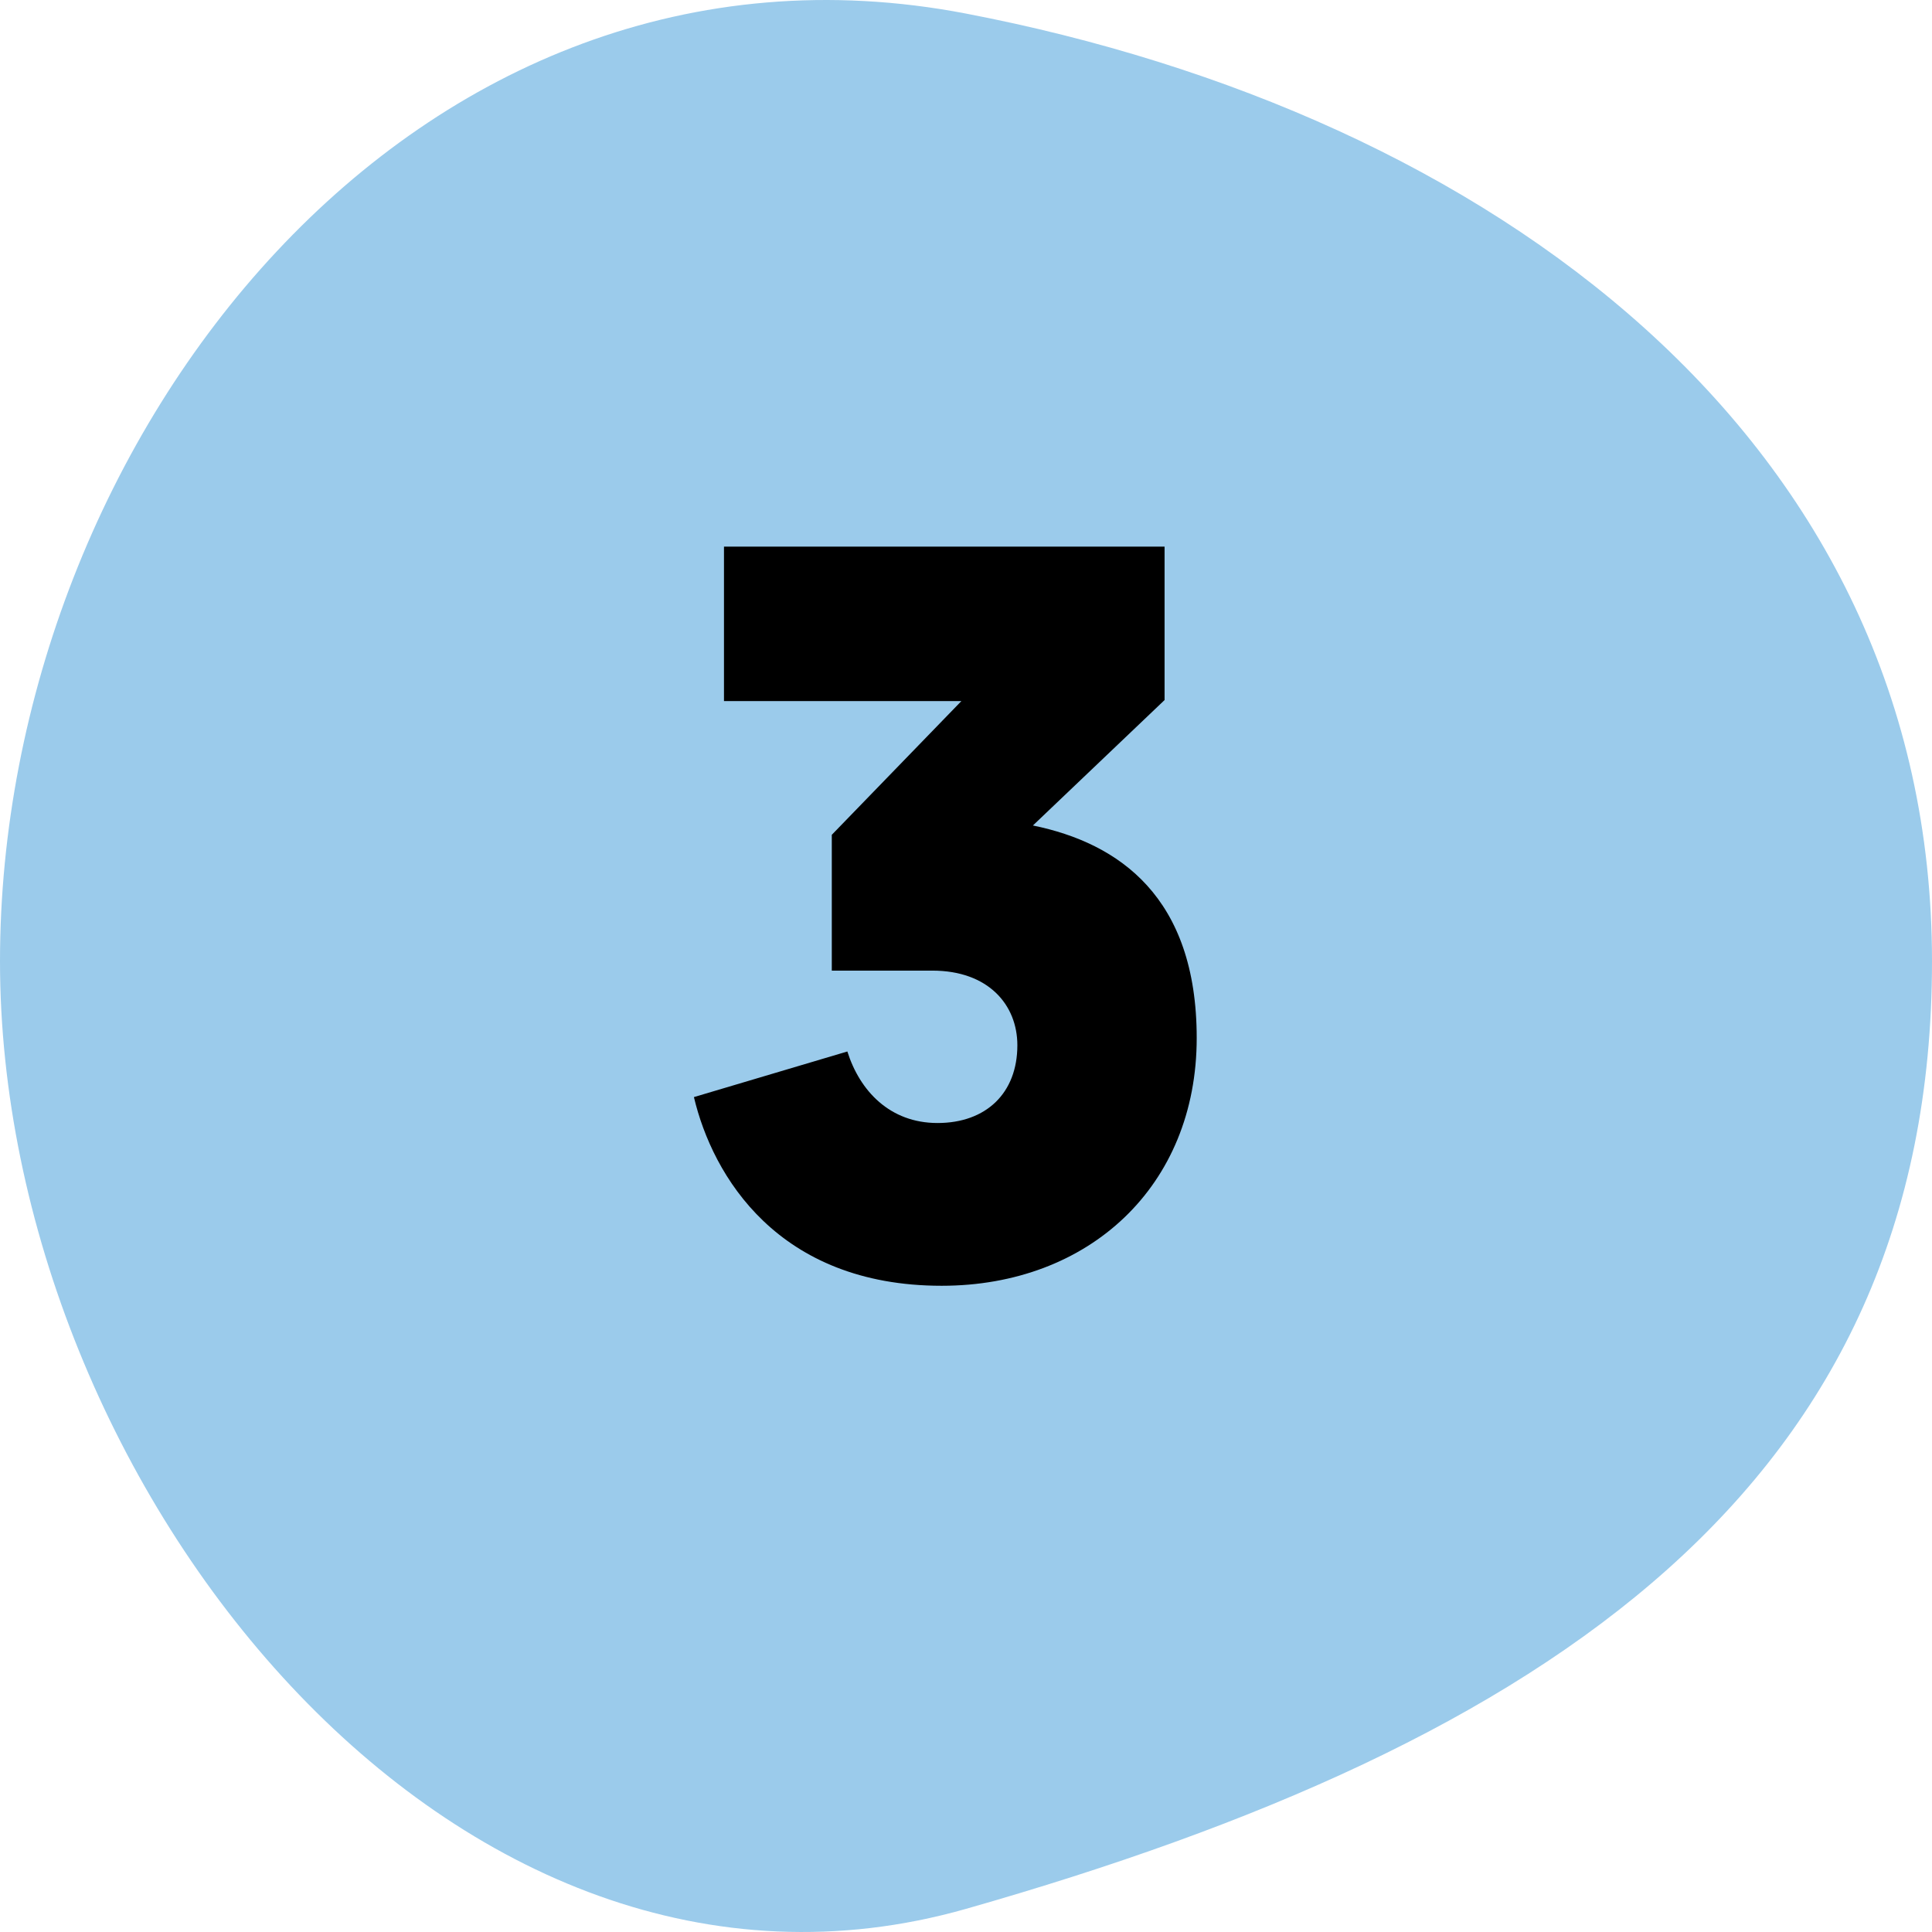 <svg width="41" height="41" viewBox="0 0 41 41" fill="none" xmlns="http://www.w3.org/2000/svg">
<path d="M20.5 0.288C8.82 -1.954 0 9.292 0 20.4C0 31.507 9.626 43.602 20.5 40.509C32.879 36.984 41 31.507 41 20.4C41 9.292 31.61 2.422 20.5 0.288Z" fill="#9BCBEB"/>
<path d="M19.984 27.286C16.508 27.286 15.122 24.954 14.726 23.282L17.982 22.314C18.246 23.15 18.884 23.832 19.896 23.832C20.93 23.832 21.59 23.194 21.59 22.182C21.59 21.324 20.974 20.598 19.786 20.598H17.652V17.716L20.402 14.878H15.364V11.6H24.714V14.856L21.92 17.518C23.746 17.892 25.396 19.036 25.396 22.028C25.396 25.174 23.108 27.286 19.984 27.286Z" fill="black"/>
</svg>
